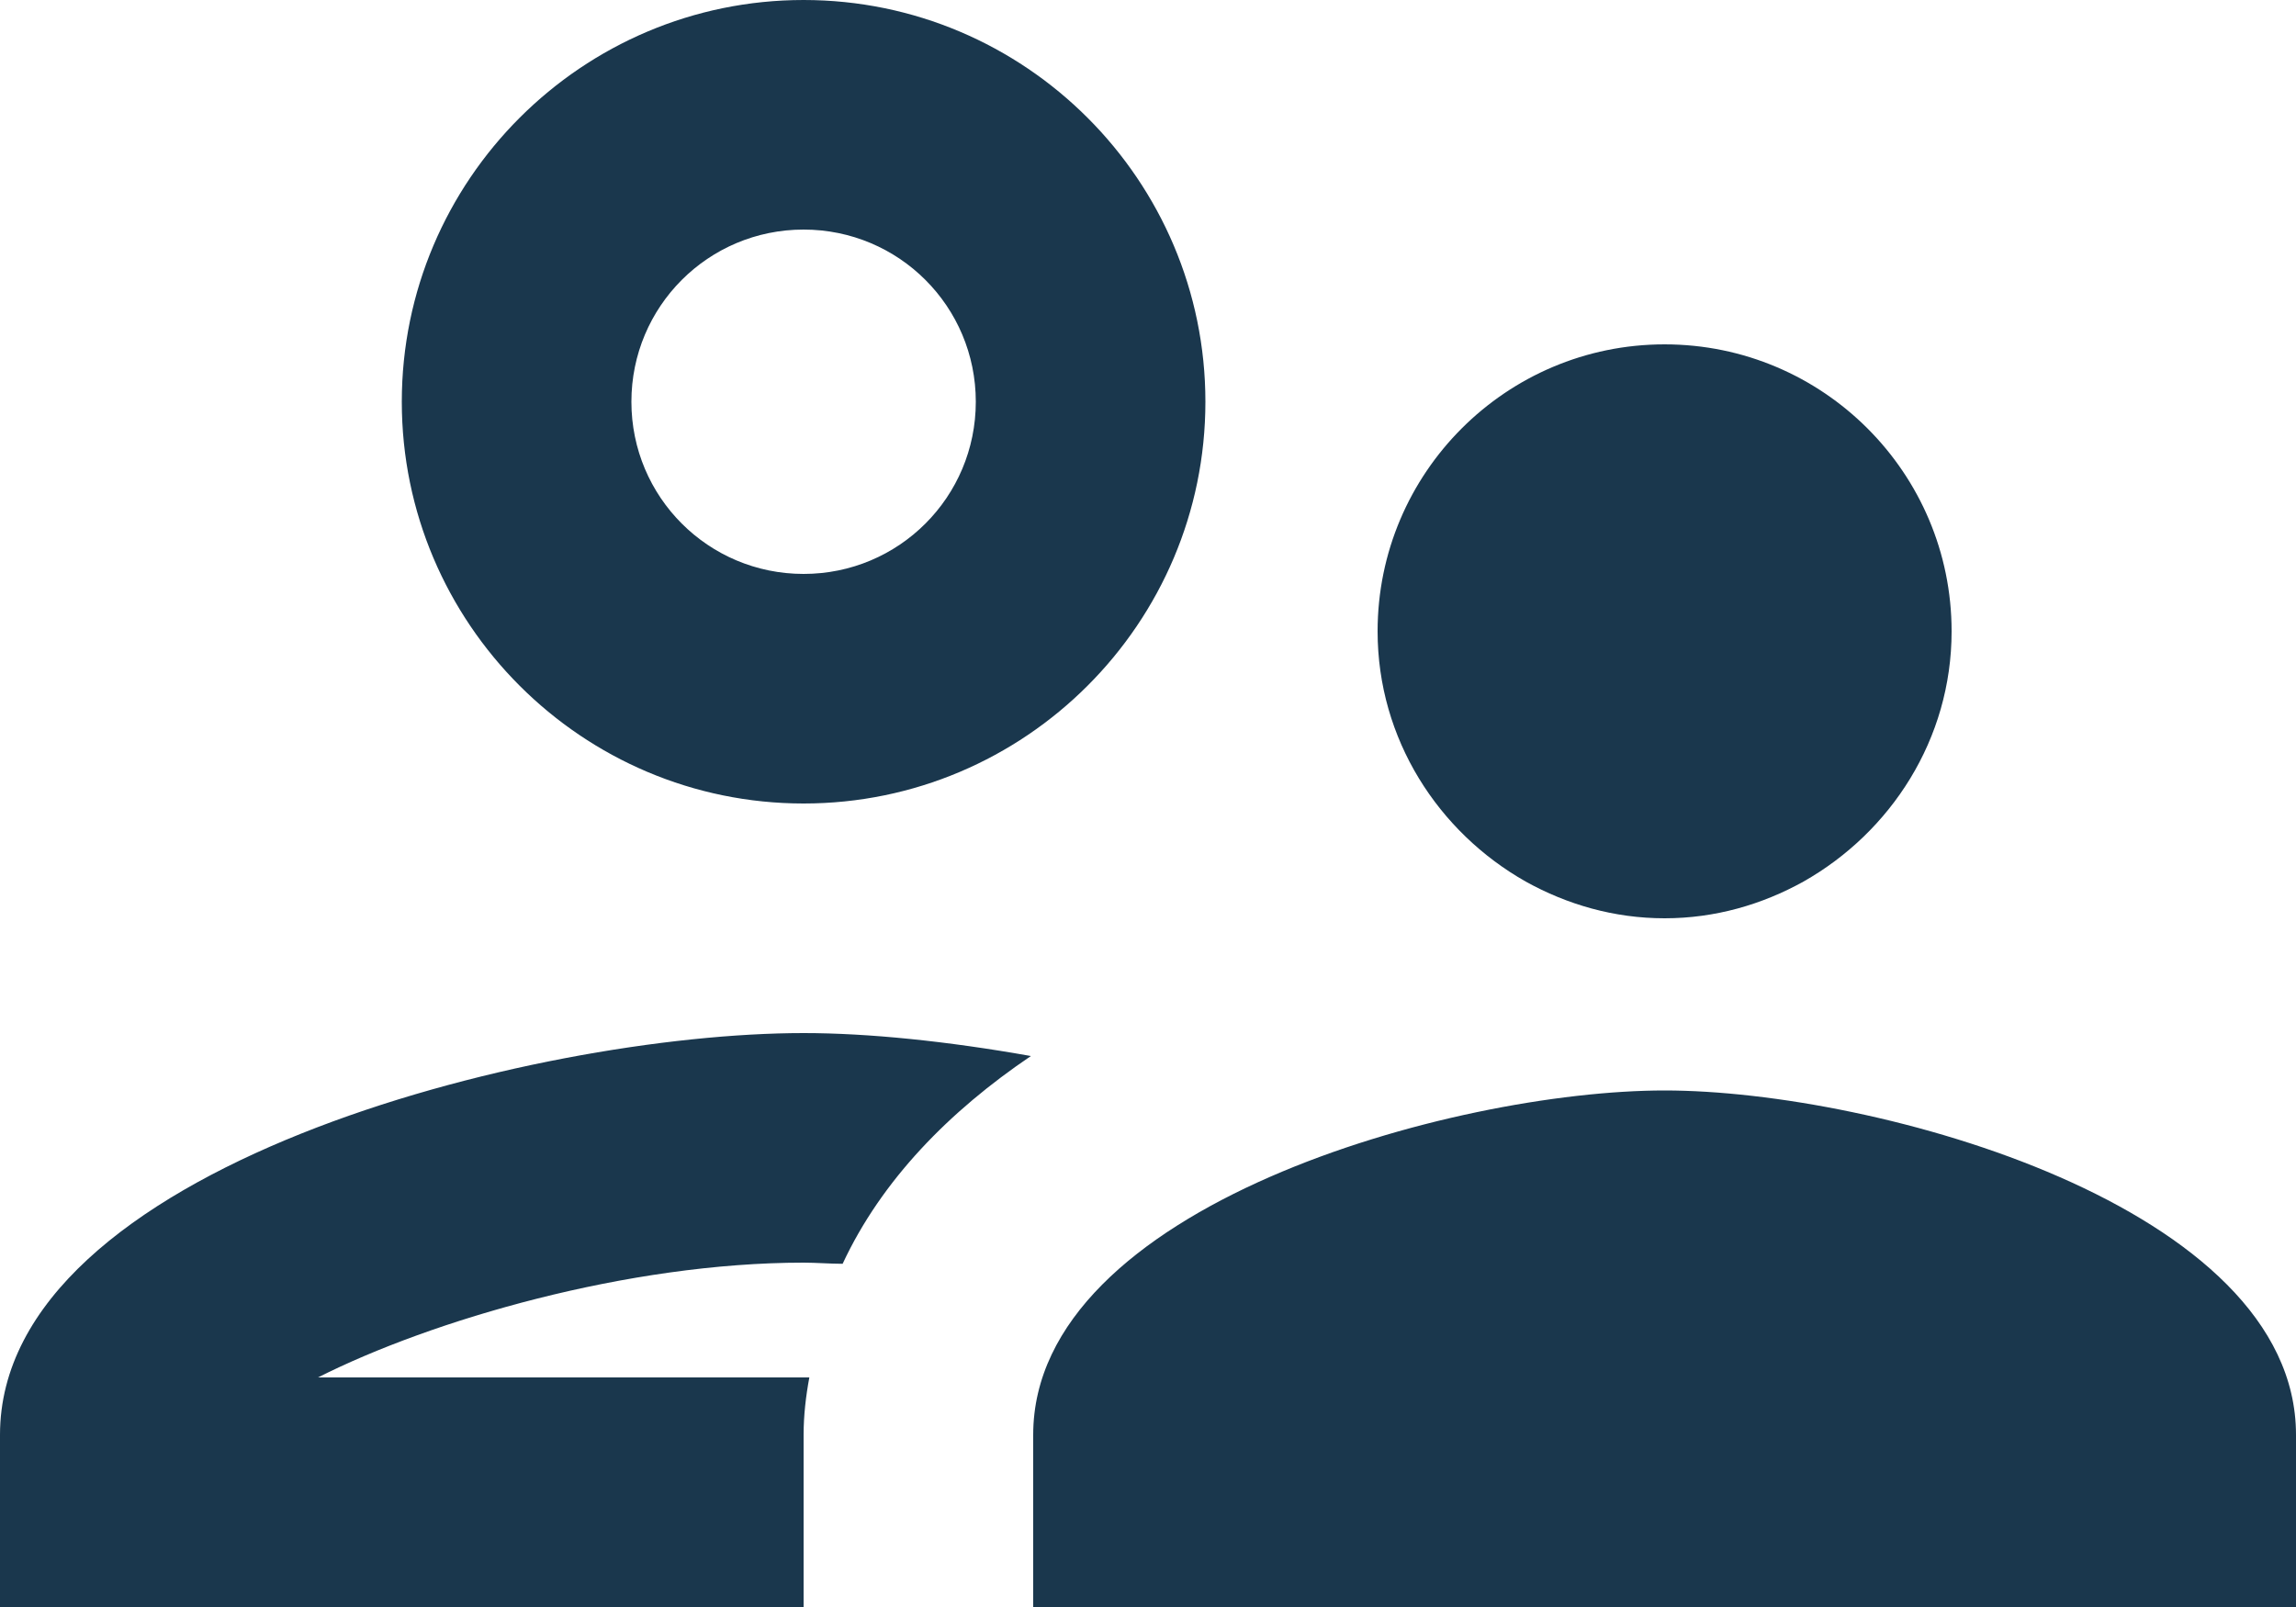 <svg width="20" height="14" viewBox="0 0 20 14" fill="none" xmlns="http://www.w3.org/2000/svg">
<path d="M7 7C8.93 7 10.5 5.43 10.5 3.5C10.5 1.57 8.93 0 7 0C5.07 0 3.5 1.57 3.5 3.5C3.5 5.43 5.07 7 7 7ZM7 2C7.83 2 8.5 2.67 8.5 3.5C8.5 4.33 7.83 5 7 5C6.17 5 5.5 4.33 5.5 3.5C5.5 2.67 6.17 2 7 2ZM7.05 12H2.77C3.76 11.5 5.47 11 7 11C7.11 11 7.23 11.01 7.34 11.01C7.68 10.28 8.27 9.68 8.98 9.2C8.25 9.07 7.56 9 7 9C4.66 9 0 10.17 0 12.5V14H7V12.5C7 12.33 7.02 12.16 7.05 12ZM14.5 9.5C12.66 9.5 9 10.51 9 12.5V14H20V12.5C20 10.51 16.34 9.5 14.5 9.5ZM15.71 7.68C16.47 7.25 17 6.44 17 5.5C17 4.12 15.88 3 14.5 3C13.12 3 12 4.12 12 5.5C12 6.44 12.53 7.25 13.29 7.68C13.65 7.88 14.06 8 14.5 8C14.94 8 15.35 7.88 15.71 7.68Z" fill="#1A374D"/>
</svg>
